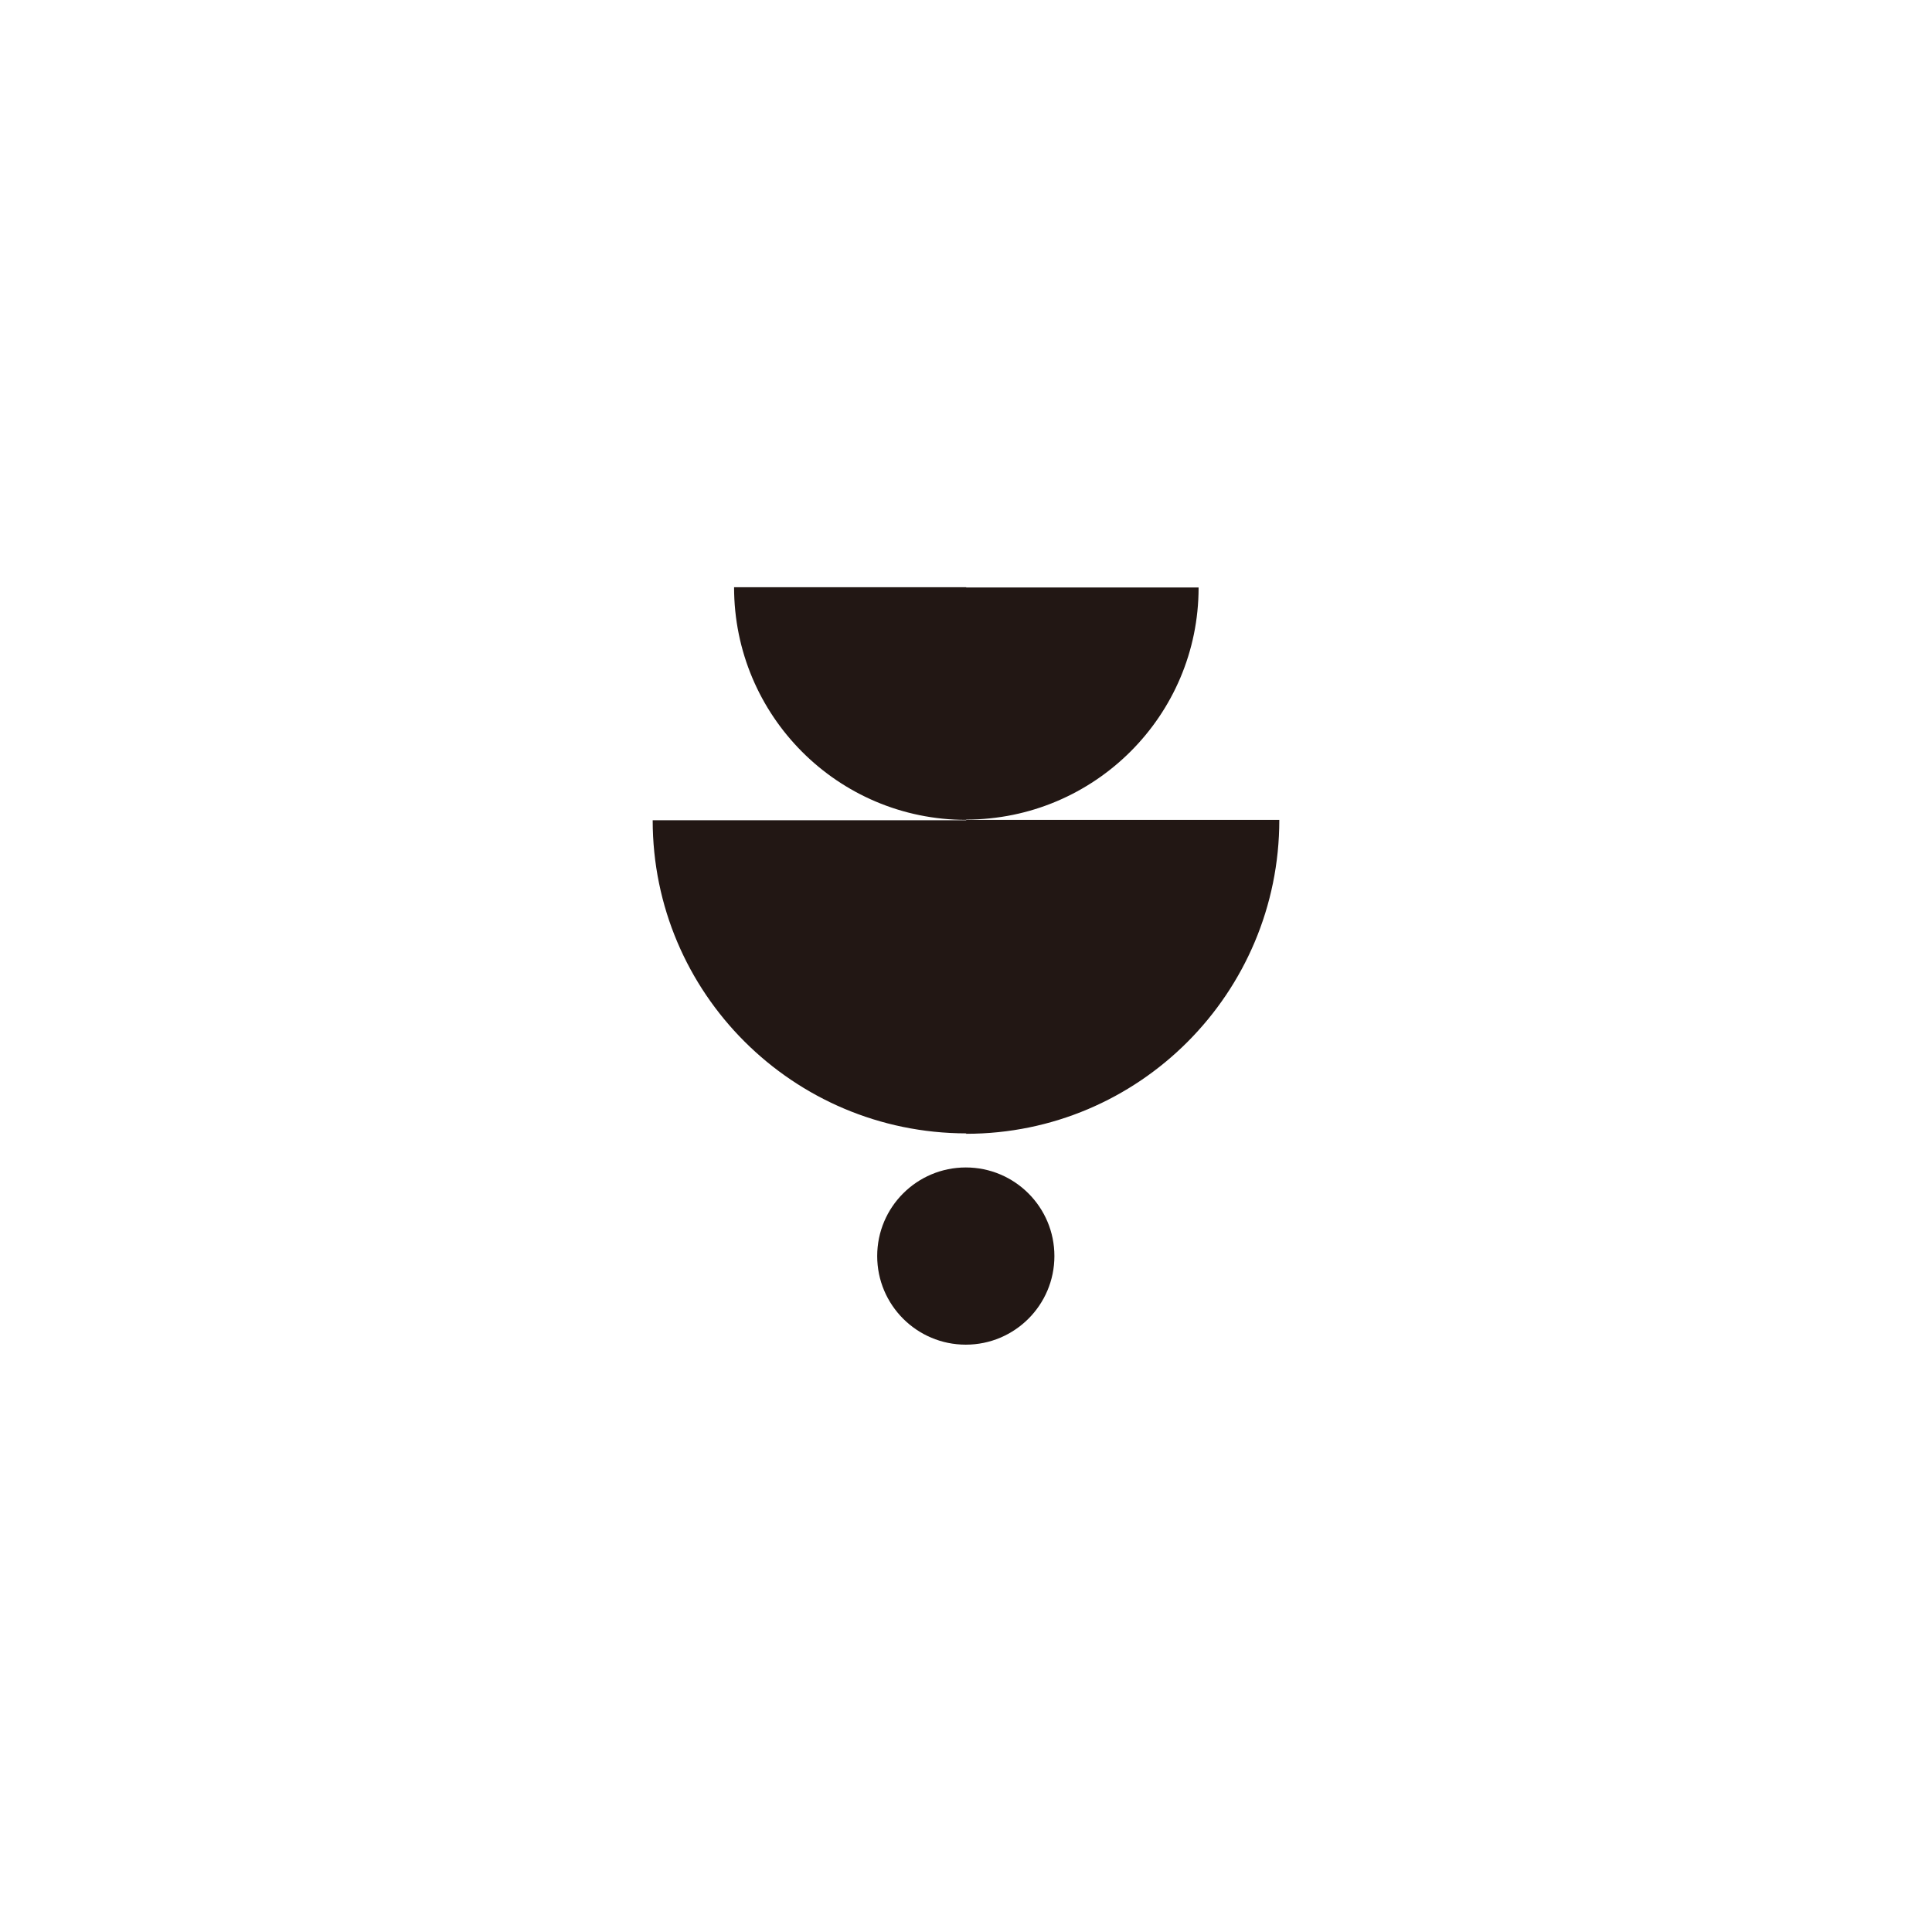 <svg xmlns="http://www.w3.org/2000/svg" id="_&#xB808;&#xC774;&#xC5B4;_2" data-name="&#xB808;&#xC774;&#xC5B4; 2" viewBox="0 0 144.57 144.57"><defs><style>      .cls-1 {        fill: none;        opacity: 0;        stroke: #231815;        stroke-miterlimit: 10;        stroke-width: 2.83px;      }      .cls-2 {        fill: #221714;        stroke-width: 0px;      }    </style></defs><g id="_&#xB808;&#xC774;&#xC5B4;_1-2" data-name="&#xB808;&#xC774;&#xC5B4; 1"><g><path class="cls-2" d="M72.3,61.35v.03h-23.46c0,12.93,10.5,23.41,23.46,23.43v.03c12.94,0,23.43-10.52,23.43-23.49h-23.43Z"></path><path class="cls-2" d="M89.69,43.96h-17.39v-.02h-17.37c0,9.62,7.77,17.41,17.37,17.41v-.02c9.6-.01,17.39-7.78,17.39-17.36Z"></path><circle class="cls-2" cx="72.27" cy="93.99" r="6.63"></circle></g><rect class="cls-1" x="1.42" y="1.42" width="141.73" height="141.73"></rect></g></svg>